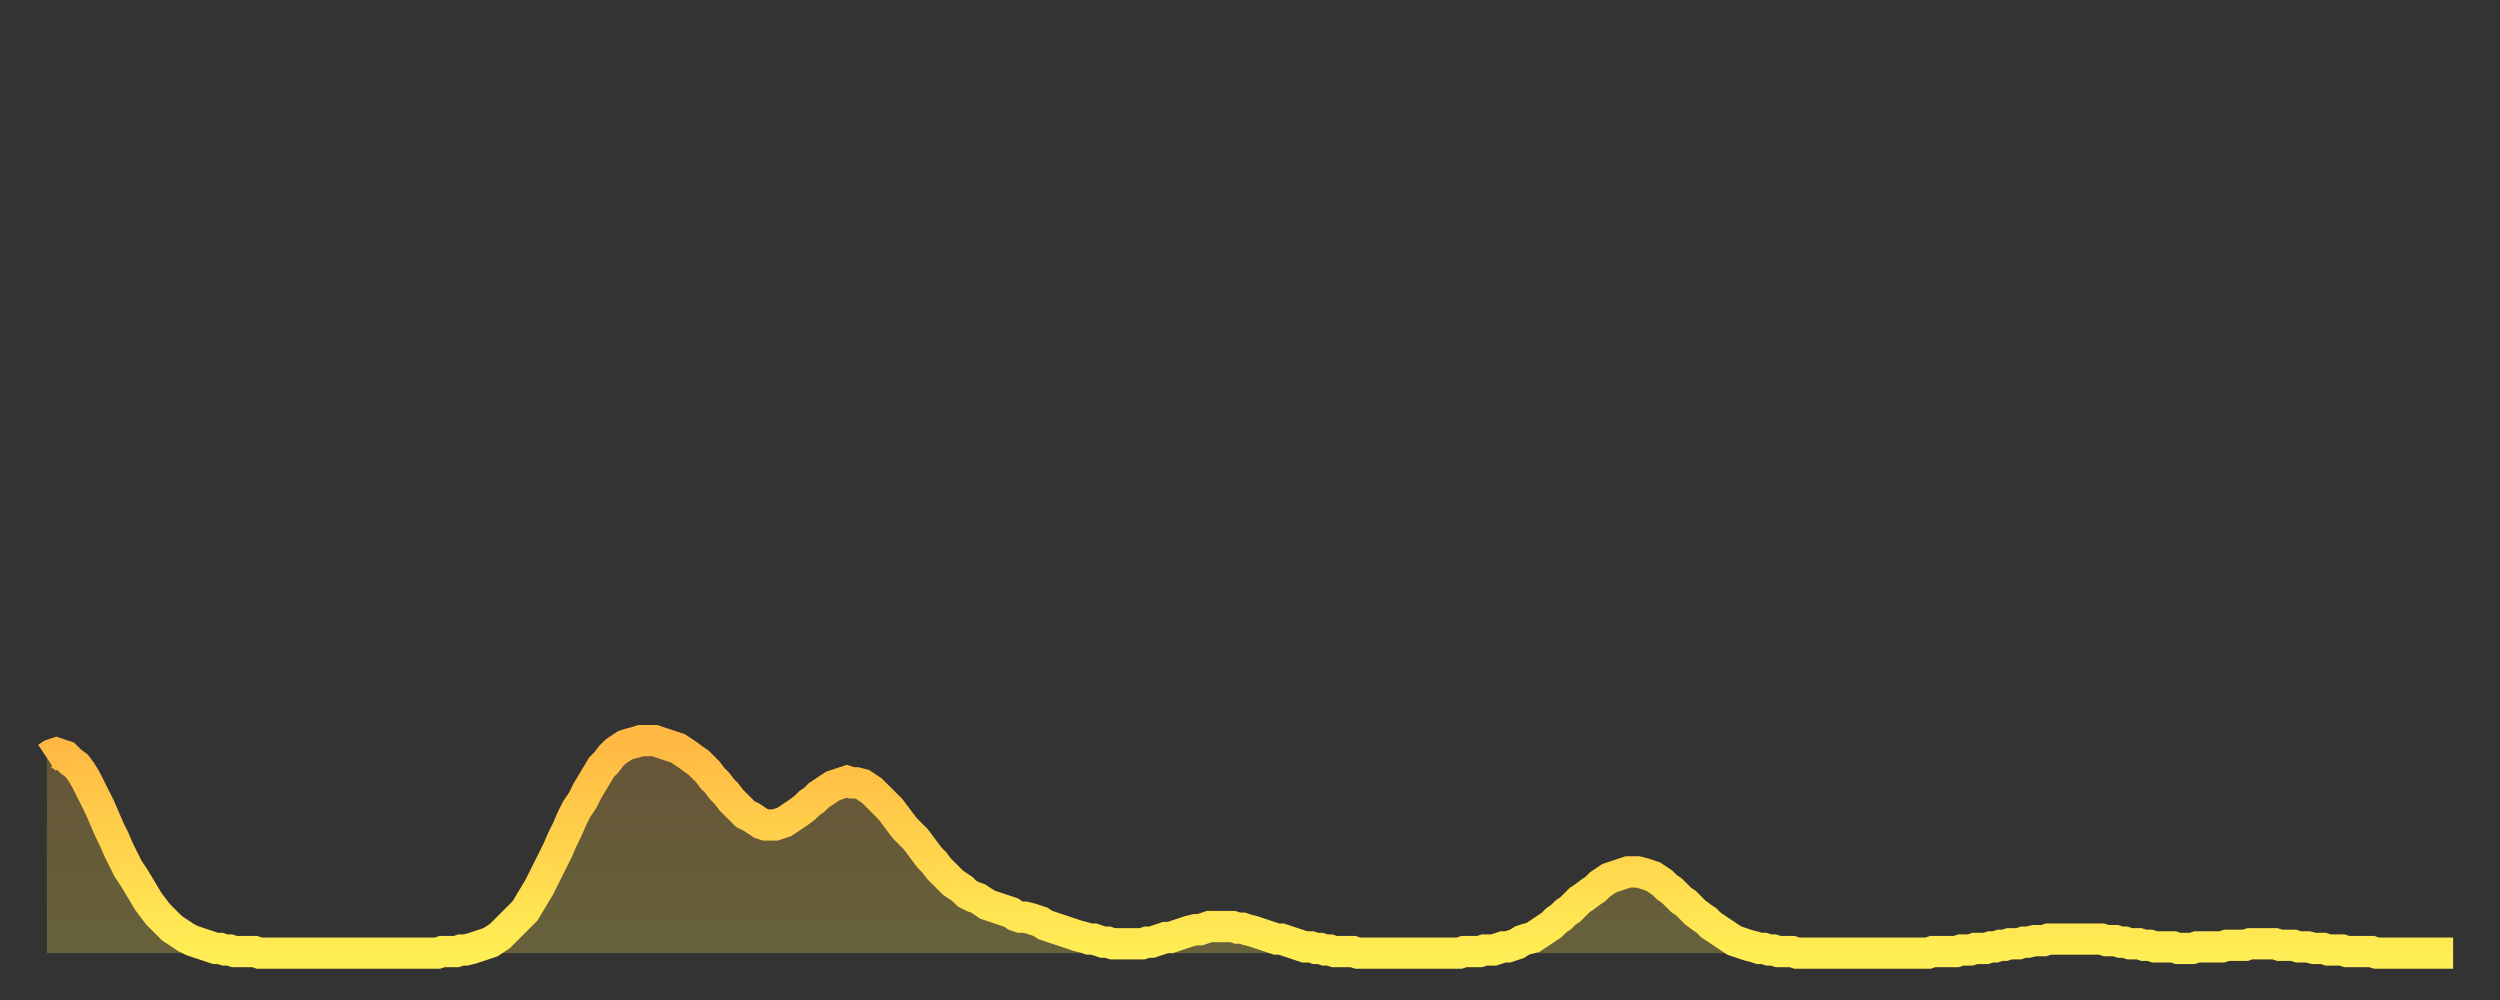 <?xml version="1.0" encoding="utf-8" ?>
<svg baseProfile="full" height="64" version="1.1" width="160" xmlns="http://www.w3.org/2000/svg" xmlns:ev="http://www.w3.org/2001/xml-events" xmlns:xlink="http://www.w3.org/1999/xlink"><rect width="100%" height="100%" fill="#333333" stroke="none"/><defs><linearGradient id="id2917678" x1="0" x2="0" y1="0" y2="1"><stop offset="0%" stop-color="#ffb843" /><stop offset="50%" stop-color="#ffd34c" /><stop offset="100%" stop-color="#ffee55" /></linearGradient></defs><g transform="translate(3,3)"><g><path d="M 0.0 45.5 0.3 45.3 0.6 45.2 0.9 45.3 1.2 45.4 1.5 45.7 1.9 46.0 2.2 46.4 2.5 46.9 2.8 47.5 3.1 48.1 3.4 48.7 3.7 49.4 4.0 50.1 4.3 50.7 4.6 51.4 4.9 52.0 5.2 52.6 5.6 53.2 5.9 53.7 6.2 54.2 6.5 54.7 6.8 55.1 7.1 55.5 7.4 55.8 7.7 56.1 8.0 56.4 8.3 56.6 8.6 56.8 8.9 57.0 9.3 57.2 9.6 57.3 9.9 57.4 10.2 57.5 10.5 57.6 10.8 57.7 11.1 57.7 11.4 57.8 11.7 57.8 12.0 57.9 12.3 57.9 12.7 57.9 13.0 57.9 13.3 57.9 13.6 58.0 13.9 58.0 14.2 58.0 14.5 58.0 14.8 58.0 15.1 58.0 15.4 58.0 15.7 58.0 16.0 58.0 16.4 58.0 16.7 58.0 17.0 58.0 17.3 58.0 17.6 58.0 17.9 58.0 18.2 58.0 18.5 58.0 18.8 58.0 19.1 58.0 19.4 58.0 19.8 58.0 20.1 58.0 20.4 58.0 20.7 58.0 21.0 58.0 21.3 58.0 21.6 58.0 21.9 58.0 22.2 58.0 22.5 58.0 22.8 58.0 23.1 58.0 23.5 58.0 23.8 58.0 24.1 58.0 24.4 58.0 24.7 58.0 25.0 58.0 25.3 57.9 25.6 57.9 25.9 57.9 26.2 57.9 26.5 57.8 26.8 57.8 27.2 57.7 27.5 57.6 27.8 57.5 28.1 57.4 28.4 57.3 28.7 57.1 29.0 56.9 29.3 56.6 29.6 56.3 29.9 56.0 30.2 55.7 30.6 55.3 30.9 54.8 31.2 54.3 31.5 53.8 31.8 53.2 32.1 52.6 32.4 52.0 32.7 51.4 33.0 50.7 33.3 50.1 33.6 49.4 33.9 48.8 34.3 48.2 34.6 47.6 34.9 47.1 35.2 46.6 35.5 46.1 35.8 45.8 36.1 45.4 36.4 45.1 36.7 44.9 37.0 44.7 37.3 44.6 37.7 44.5 38.0 44.4 38.3 44.4 38.6 44.4 38.9 44.4 39.2 44.5 39.5 44.6 39.8 44.7 40.1 44.8 40.4 44.9 40.7 45.1 41.0 45.3 41.4 45.6 41.7 45.8 42.0 46.1 42.3 46.4 42.6 46.8 42.9 47.1 43.2 47.5 43.5 47.8 43.8 48.2 44.1 48.5 44.4 48.8 44.7 49.1 45.1 49.3 45.4 49.5 45.7 49.7 46.0 49.8 46.3 49.8 46.6 49.8 46.9 49.7 47.2 49.6 47.5 49.4 47.8 49.2 48.1 49.0 48.5 48.7 48.8 48.4 49.1 48.2 49.4 47.9 49.7 47.7 50.0 47.5 50.3 47.3 50.6 47.2 50.9 47.1 51.2 47.0 51.5 47.1 51.8 47.1 52.2 47.2 52.5 47.4 52.8 47.6 53.1 47.9 53.4 48.2 53.7 48.5 54.0 48.8 54.3 49.2 54.6 49.6 54.9 50.0 55.2 50.3 55.6 50.7 55.9 51.1 56.2 51.5 56.5 51.9 56.8 52.2 57.1 52.6 57.4 52.9 57.7 53.2 58.0 53.5 58.3 53.7 58.6 53.9 58.9 54.2 59.3 54.4 59.6 54.5 59.9 54.7 60.2 54.9 60.5 55.0 60.8 55.1 61.1 55.2 61.4 55.3 61.7 55.4 62.0 55.6 62.3 55.7 62.6 55.7 63.0 55.8 63.3 55.9 63.6 56.0 63.9 56.2 64.2 56.3 64.5 56.4 64.8 56.5 65.1 56.6 65.4 56.7 65.7 56.8 66.0 56.9 66.4 57.0 66.7 57.1 67.0 57.1 67.3 57.2 67.6 57.3 67.9 57.3 68.2 57.4 68.5 57.4 68.8 57.4 69.1 57.4 69.4 57.4 69.7 57.4 70.1 57.4 70.4 57.3 70.7 57.3 71.0 57.2 71.3 57.1 71.6 57.0 71.9 57.0 72.2 56.9 72.5 56.8 72.8 56.7 73.1 56.6 73.5 56.5 73.8 56.5 74.1 56.4 74.4 56.3 74.7 56.3 75.0 56.3 75.3 56.3 75.6 56.3 75.9 56.3 76.2 56.4 76.5 56.4 76.8 56.5 77.2 56.6 77.5 56.7 77.8 56.8 78.1 56.9 78.4 57.0 78.7 57.1 79.0 57.1 79.3 57.2 79.6 57.3 79.9 57.4 80.2 57.5 80.5 57.6 80.9 57.6 81.2 57.7 81.5 57.7 81.8 57.8 82.1 57.8 82.4 57.9 82.7 57.9 83.0 57.9 83.3 57.9 83.6 57.9 83.9 58.0 84.3 58.0 84.6 58.0 84.9 58.0 85.2 58.0 85.5 58.0 85.8 58.0 86.1 58.0 86.4 58.0 86.7 58.0 87.0 58.0 87.3 58.0 87.6 58.0 88.0 58.0 88.3 58.0 88.6 58.0 88.9 58.0 89.2 58.0 89.5 58.0 89.8 58.0 90.1 58.0 90.4 58.0 90.7 57.9 91.0 57.9 91.4 57.9 91.7 57.9 92.0 57.8 92.3 57.8 92.6 57.8 92.9 57.7 93.2 57.6 93.5 57.6 93.8 57.5 94.1 57.4 94.4 57.2 94.7 57.1 95.1 57.0 95.4 56.8 95.7 56.6 96.0 56.4 96.3 56.2 96.6 55.9 96.9 55.7 97.2 55.4 97.5 55.2 97.8 54.9 98.1 54.6 98.4 54.4 98.8 54.1 99.1 53.9 99.4 53.6 99.7 53.4 100.0 53.2 100.3 53.1 100.6 53.0 100.9 52.9 101.2 52.8 101.5 52.8 101.8 52.8 102.2 52.9 102.5 53.0 102.8 53.1 103.1 53.3 103.4 53.5 103.7 53.8 104.0 54.0 104.3 54.3 104.6 54.6 104.9 54.8 105.2 55.1 105.5 55.4 105.9 55.7 106.2 55.9 106.5 56.2 106.8 56.4 107.1 56.6 107.4 56.8 107.7 57.0 108.0 57.2 108.3 57.3 108.6 57.4 108.9 57.5 109.3 57.6 109.6 57.7 109.9 57.7 110.2 57.8 110.5 57.8 110.8 57.9 111.1 57.9 111.4 57.9 111.7 57.9 112.0 58.0 112.3 58.0 112.6 58.0 113.0 58.0 113.3 58.0 113.6 58.0 113.9 58.0 114.2 58.0 114.5 58.0 114.8 58.0 115.1 58.0 115.4 58.0 115.7 58.0 116.0 58.0 116.3 58.0 116.7 58.0 117.0 58.0 117.3 58.0 117.6 58.0 117.9 58.0 118.2 58.0 118.5 58.0 118.8 58.0 119.1 58.0 119.4 58.0 119.7 58.0 120.1 58.0 120.4 58.0 120.7 57.9 121.0 57.9 121.3 57.9 121.6 57.9 121.9 57.9 122.2 57.9 122.5 57.8 122.8 57.8 123.1 57.8 123.4 57.7 123.8 57.7 124.1 57.7 124.4 57.6 124.7 57.6 125.0 57.5 125.3 57.5 125.6 57.4 125.9 57.4 126.2 57.4 126.5 57.3 126.8 57.3 127.2 57.2 127.5 57.2 127.8 57.2 128.1 57.1 128.4 57.1 128.7 57.1 129.0 57.1 129.3 57.1 129.6 57.1 129.9 57.1 130.2 57.1 130.5 57.1 130.9 57.1 131.2 57.1 131.5 57.1 131.8 57.2 132.1 57.2 132.4 57.2 132.7 57.3 133.0 57.3 133.3 57.4 133.6 57.4 133.9 57.4 134.2 57.5 134.6 57.5 134.9 57.6 135.2 57.6 135.5 57.6 135.8 57.6 136.1 57.6 136.4 57.7 136.7 57.7 137.0 57.7 137.3 57.7 137.6 57.6 138.0 57.6 138.3 57.6 138.6 57.6 138.9 57.6 139.2 57.6 139.5 57.5 139.8 57.5 140.1 57.5 140.4 57.5 140.7 57.5 141.0 57.4 141.3 57.4 141.7 57.4 142.0 57.4 142.3 57.4 142.6 57.4 142.9 57.5 143.2 57.5 143.5 57.5 143.8 57.5 144.1 57.6 144.4 57.6 144.7 57.6 145.1 57.7 145.4 57.7 145.7 57.7 146.0 57.8 146.3 57.8 146.6 57.8 146.9 57.8 147.2 57.9 147.5 57.9 147.8 57.9 148.1 57.9 148.4 57.9 148.8 57.9 149.1 58.0 149.4 58.0 149.7 58.0 150.0 58.0 150.3 58.0 150.6 58.0 150.9 58.0 151.2 58.0 151.5 58.0 151.8 58.0 152.1 58.0 152.5 58.0 152.8 58.0 153.1 58.0 153.4 58.0 153.7 58.0 154.0 58.0" fill="none" id="graph-curve" opacity="1" stroke="url(#id2917678)" stroke-width="2" /><path d="M 0 58 L 0.0 45.5 0.3 45.3 0.6 45.2 0.9 45.3 1.2 45.4 1.5 45.7 1.9 46.0 2.2 46.4 2.5 46.9 2.8 47.5 3.1 48.1 3.4 48.7 3.7 49.4 4.0 50.1 4.3 50.7 4.6 51.4 4.9 52.0 5.2 52.6 5.6 53.2 5.9 53.7 6.2 54.2 6.5 54.7 6.8 55.1 7.1 55.5 7.4 55.8 7.7 56.1 8.0 56.4 8.3 56.6 8.6 56.8 8.9 57.0 9.3 57.2 9.6 57.3 9.9 57.4 10.2 57.5 10.5 57.6 10.8 57.7 11.1 57.7 11.4 57.8 11.7 57.8 12.0 57.9 12.3 57.9 12.7 57.9 13.0 57.9 13.3 57.9 13.6 58.0 13.9 58.0 14.2 58.0 14.5 58.0 14.8 58.0 15.1 58.0 15.4 58.0 15.7 58.0 16.0 58.0 16.4 58.0 16.7 58.0 17.0 58.0 17.3 58.0 17.6 58.0 17.9 58.0 18.2 58.0 18.5 58.0 18.8 58.0 19.1 58.0 19.4 58.0 19.8 58.0 20.1 58.0 20.4 58.0 20.7 58.0 21.0 58.0 21.3 58.0 21.6 58.0 21.9 58.0 22.2 58.0 22.5 58.0 22.8 58.0 23.1 58.0 23.5 58.0 23.8 58.0 24.1 58.0 24.4 58.0 24.7 58.0 25.0 58.0 25.3 57.9 25.6 57.9 25.9 57.9 26.2 57.9 26.5 57.8 26.8 57.8 27.2 57.7 27.5 57.6 27.8 57.5 28.1 57.4 28.4 57.3 28.7 57.1 29.0 56.9 29.3 56.6 29.6 56.3 29.9 56.0 30.2 55.7 30.6 55.3 30.9 54.8 31.2 54.3 31.5 53.8 31.8 53.2 32.1 52.6 32.4 52.0 32.7 51.4 33.0 50.7 33.3 50.1 33.6 49.4 33.9 48.8 34.3 48.2 34.6 47.6 34.9 47.1 35.2 46.6 35.5 46.1 35.8 45.8 36.1 45.4 36.4 45.1 36.7 44.9 37.0 44.7 37.3 44.6 37.7 44.5 38.0 44.4 38.3 44.4 38.6 44.4 38.9 44.4 39.2 44.5 39.5 44.6 39.8 44.7 40.1 44.8 40.4 44.9 40.7 45.1 41.0 45.3 41.4 45.6 41.7 45.8 42.0 46.1 42.3 46.4 42.6 46.8 42.9 47.1 43.2 47.5 43.5 47.8 43.8 48.2 44.1 48.5 44.4 48.8 44.7 49.1 45.1 49.3 45.4 49.5 45.7 49.7 46.0 49.8 46.3 49.8 46.6 49.8 46.9 49.7 47.2 49.6 47.5 49.4 47.8 49.2 48.1 49.0 48.5 48.7 48.8 48.4 49.1 48.2 49.4 47.9 49.7 47.7 50.0 47.5 50.3 47.3 50.6 47.2 50.9 47.1 51.2 47.0 51.5 47.1 51.8 47.1 52.2 47.2 52.5 47.4 52.8 47.6 53.1 47.9 53.4 48.2 53.7 48.5 54.0 48.8 54.3 49.2 54.6 49.6 54.9 50.0 55.2 50.3 55.6 50.7 55.9 51.1 56.2 51.5 56.5 51.9 56.8 52.2 57.1 52.6 57.4 52.9 57.7 53.2 58.0 53.5 58.3 53.7 58.6 53.9 58.9 54.2 59.3 54.4 59.6 54.5 59.9 54.7 60.2 54.9 60.5 55.0 60.8 55.1 61.1 55.2 61.4 55.3 61.7 55.4 62.0 55.6 62.3 55.7 62.6 55.7 63.0 55.8 63.3 55.9 63.6 56.0 63.9 56.2 64.2 56.3 64.5 56.4 64.8 56.5 65.1 56.6 65.4 56.7 65.7 56.8 66.0 56.9 66.4 57.0 66.7 57.1 67.0 57.1 67.3 57.2 67.6 57.3 67.9 57.3 68.2 57.4 68.5 57.4 68.8 57.4 69.1 57.4 69.4 57.4 69.7 57.4 70.1 57.4 70.4 57.3 70.7 57.3 71.0 57.2 71.3 57.1 71.6 57.0 71.9 57.0 72.2 56.9 72.5 56.8 72.8 56.7 73.1 56.6 73.5 56.5 73.8 56.5 74.1 56.4 74.4 56.3 74.7 56.3 75.0 56.3 75.3 56.3 75.6 56.3 75.9 56.3 76.2 56.4 76.5 56.4 76.8 56.5 77.2 56.6 77.5 56.7 77.8 56.8 78.1 56.9 78.4 57.0 78.7 57.1 79.0 57.1 79.3 57.2 79.6 57.3 79.9 57.4 80.2 57.5 80.5 57.6 80.9 57.6 81.2 57.7 81.5 57.7 81.8 57.8 82.1 57.8 82.4 57.9 82.7 57.9 83.0 57.9 83.3 57.9 83.6 57.9 83.9 58.0 84.3 58.0 84.6 58.0 84.9 58.0 85.2 58.0 85.5 58.0 85.8 58.0 86.1 58.0 86.4 58.0 86.7 58.0 87.0 58.0 87.3 58.0 87.6 58.0 88.0 58.0 88.3 58.0 88.6 58.0 88.9 58.0 89.2 58.0 89.5 58.0 89.8 58.0 90.1 58.0 90.4 58.0 90.7 57.9 91.0 57.9 91.4 57.9 91.7 57.9 92.0 57.8 92.3 57.8 92.6 57.8 92.9 57.7 93.2 57.6 93.5 57.6 93.8 57.5 94.1 57.4 94.4 57.2 94.7 57.1 95.1 57.0 95.4 56.8 95.7 56.6 96.0 56.4 96.3 56.2 96.6 55.9 96.9 55.7 97.2 55.4 97.5 55.2 97.8 54.9 98.1 54.6 98.4 54.4 98.8 54.1 99.1 53.9 99.4 53.6 99.7 53.4 100.0 53.2 100.3 53.1 100.6 53.0 100.9 52.9 101.2 52.8 101.5 52.8 101.8 52.8 102.2 52.9 102.5 53.0 102.8 53.1 103.1 53.3 103.4 53.5 103.7 53.8 104.0 54.0 104.3 54.3 104.6 54.6 104.9 54.8 105.2 55.1 105.5 55.4 105.9 55.7 106.2 55.9 106.5 56.2 106.8 56.4 107.1 56.6 107.4 56.8 107.7 57.0 108.0 57.2 108.3 57.3 108.6 57.4 108.9 57.5 109.3 57.6 109.6 57.7 109.9 57.7 110.2 57.8 110.5 57.8 110.8 57.9 111.1 57.9 111.4 57.9 111.7 57.9 112.0 58.0 112.3 58.0 112.6 58.0 113.0 58.0 113.3 58.0 113.6 58.0 113.9 58.0 114.2 58.0 114.5 58.0 114.8 58.0 115.1 58.0 115.4 58.0 115.7 58.0 116.0 58.0 116.3 58.0 116.7 58.0 117.0 58.0 117.3 58.0 117.6 58.0 117.9 58.0 118.2 58.0 118.5 58.0 118.8 58.0 119.1 58.0 119.4 58.0 119.7 58.0 120.1 58.0 120.4 58.0 120.7 57.9 121.0 57.9 121.3 57.9 121.6 57.9 121.9 57.9 122.2 57.9 122.5 57.8 122.8 57.8 123.1 57.8 123.4 57.7 123.8 57.7 124.1 57.7 124.4 57.6 124.7 57.6 125.0 57.5 125.3 57.5 125.6 57.4 125.9 57.4 126.2 57.4 126.5 57.3 126.8 57.3 127.2 57.2 127.5 57.2 127.8 57.2 128.1 57.1 128.4 57.1 128.7 57.1 129.0 57.1 129.3 57.1 129.6 57.1 129.9 57.1 130.2 57.1 130.5 57.1 130.9 57.1 131.2 57.1 131.5 57.1 131.8 57.2 132.1 57.2 132.4 57.2 132.7 57.3 133.0 57.3 133.3 57.4 133.6 57.4 133.9 57.4 134.2 57.5 134.6 57.5 134.9 57.6 135.2 57.6 135.5 57.6 135.8 57.6 136.1 57.6 136.4 57.7 136.7 57.7 137.0 57.7 137.3 57.7 137.6 57.6 138.0 57.6 138.3 57.6 138.6 57.6 138.9 57.6 139.2 57.6 139.5 57.5 139.8 57.5 140.1 57.5 140.4 57.5 140.7 57.5 141.0 57.4 141.3 57.4 141.7 57.4 142.0 57.4 142.3 57.4 142.6 57.4 142.9 57.5 143.2 57.5 143.5 57.5 143.8 57.5 144.1 57.6 144.4 57.6 144.7 57.6 145.1 57.7 145.4 57.7 145.7 57.7 146.0 57.8 146.3 57.8 146.6 57.8 146.9 57.8 147.2 57.9 147.5 57.9 147.8 57.9 148.1 57.9 148.4 57.9 148.8 57.9 149.1 58.0 149.4 58.0 149.7 58.0 150.0 58.0 150.3 58.0 150.6 58.0 150.9 58.0 151.2 58.0 151.5 58.0 151.8 58.0 152.1 58.0 152.5 58.0 152.8 58.0 153.1 58.0 153.4 58.0 153.7 58.0 154.0 58.0 154 58" fill="url(#id2917678)" fill-opacity=".25" id="graph-shadow" /></g></g></svg>